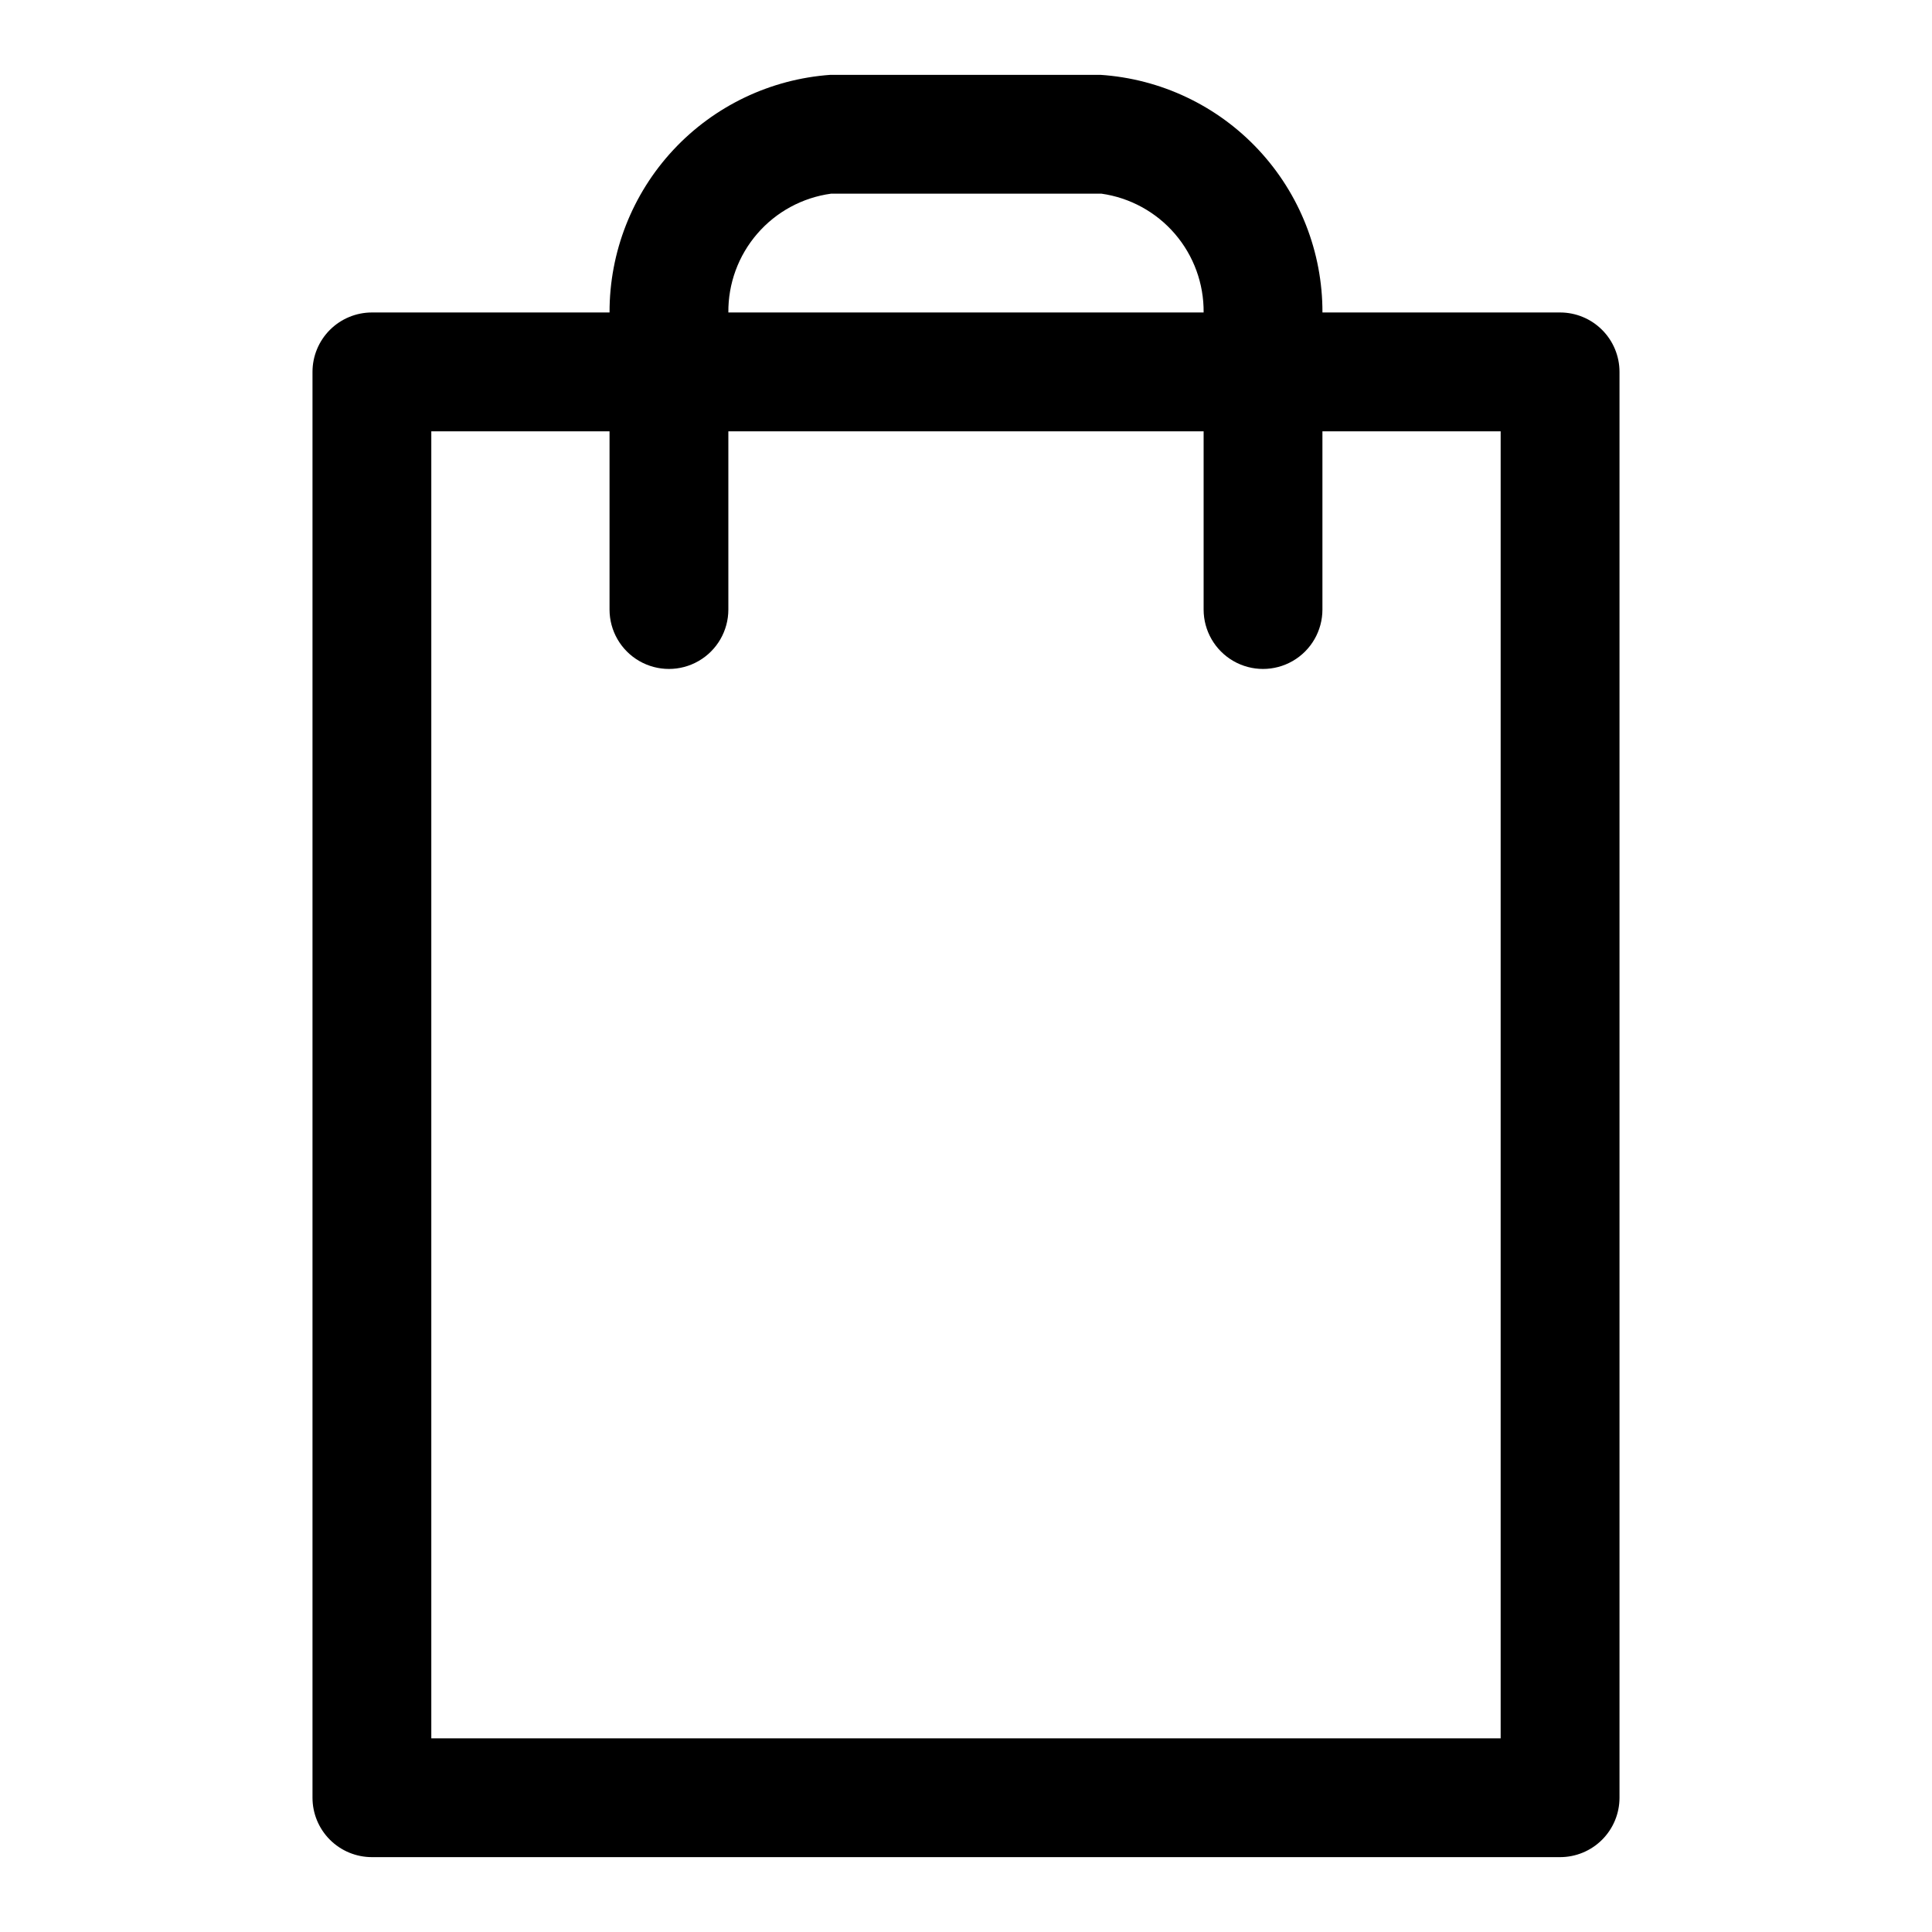 <?xml version="1.0" encoding="UTF-8"?>
<!-- Uploaded to: ICON Repo, www.svgrepo.com, Generator: ICON Repo Mixer Tools -->
<svg fill="#000000" width="800px" height="800px" version="1.1" viewBox="144 144 512 512" xmlns="http://www.w3.org/2000/svg">
 <path d="m557.44 636.16h-314.88c-4.176 0-8.18-1.66-11.133-4.613s-4.613-6.957-4.613-11.133v-377.86c0-4.176 1.66-8.18 4.613-11.133s6.957-4.613 11.133-4.613h62.977c-0.039-15.965 5.988-31.348 16.859-43.039 10.871-11.691 25.781-18.816 41.707-19.938h71.477c15.984 1.043 30.969 8.133 41.91 19.836 10.938 11.699 17.008 27.125 16.973 43.141h62.977c4.176 0 8.18 1.66 11.133 4.613 2.953 2.953 4.613 6.957 4.613 11.133v377.86c0 4.176-1.66 8.18-4.613 11.133-2.953 2.953-6.957 4.613-11.133 4.613zm-299.14-31.488h283.39v-346.37h-47.234v47.234c0 5.625-3 10.82-7.871 13.633s-10.871 2.812-15.742 0-7.871-8.008-7.871-13.633v-47.234h-125.95v47.234c0 5.625-3 10.82-7.875 13.633-4.871 2.812-10.871 2.812-15.742 0s-7.871-8.008-7.871-13.633v-47.234h-47.234zm78.723-377.86h125.95c0.074-7.641-2.633-15.047-7.613-20.84-4.984-5.793-11.902-9.578-19.469-10.648h-71.637c-7.594 1.035-14.551 4.805-19.562 10.602-5.016 5.797-7.742 13.223-7.672 20.887z"/>
</svg>